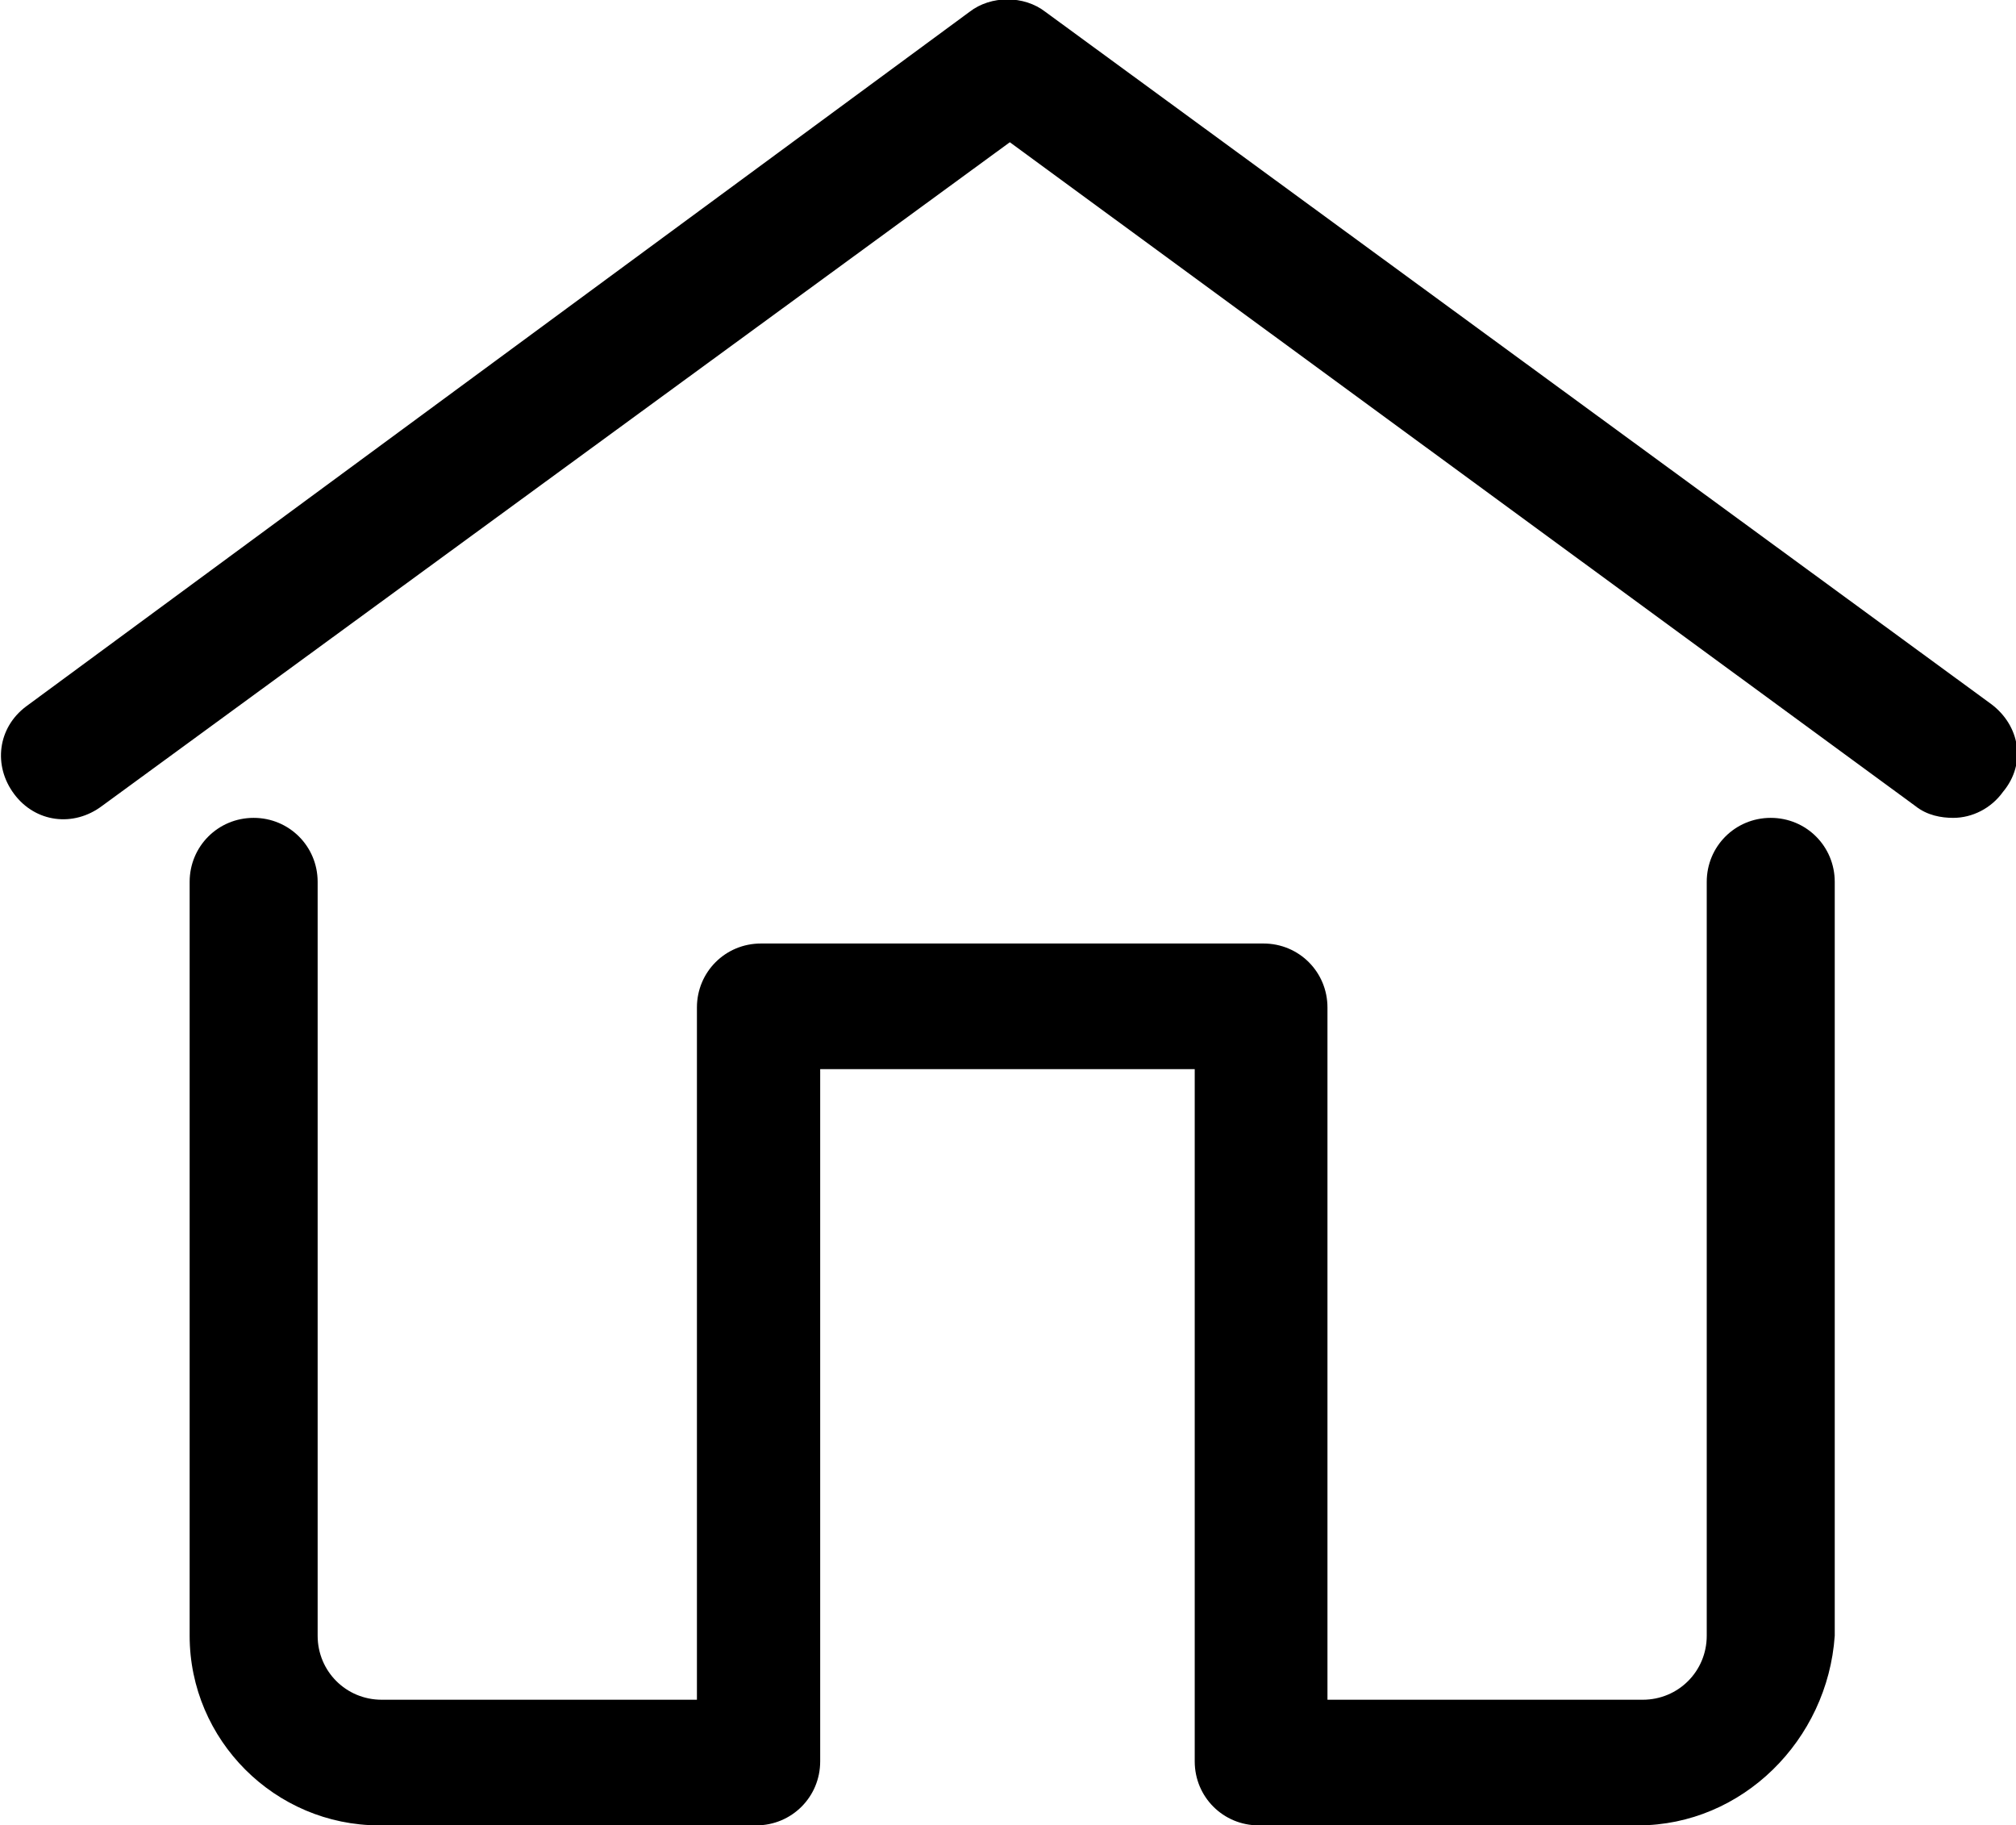 <?xml version="1.0" standalone="no"?><!DOCTYPE svg PUBLIC "-//W3C//DTD SVG 1.1//EN" "http://www.w3.org/Graphics/SVG/1.1/DTD/svg11.dtd"><svg t="1542365582587" class="icon" style="" viewBox="0 0 1131 1024" version="1.1" xmlns="http://www.w3.org/2000/svg" p-id="1837" xmlns:xlink="http://www.w3.org/1999/xlink" width="35.344" height="32"><defs><style type="text/css"></style></defs><path d="M1095.813 458.805c-6.649 0-14.629-1.33-21.278-6.649L566.525 79.792 57.184 452.156c-15.958 11.969-37.236 9.309-49.205-6.649-11.969-15.958-9.309-37.236 6.649-49.205L543.917 6.649c11.969-9.309 30.587-9.309 42.556 0L1117.091 394.971c15.958 11.969 19.948 33.247 6.649 49.205-6.649 9.309-17.288 14.629-27.927 14.629z" p-id="1838"></path><path d="M918.94 1024h-212.779c-19.948 0-35.906-15.958-35.906-35.906V599.771H460.135v388.322c0 19.948-15.958 35.906-35.906 35.906H212.779c-58.514 0-106.39-47.875-106.39-106.39V494.712c0-19.948 15.958-35.906 35.906-35.906 19.948 0 35.906 15.958 35.906 35.906V917.61c0 19.948 15.958 35.906 35.906 35.906h176.873V565.195c0-19.948 15.958-35.906 35.906-35.906h281.932c19.948 0 35.906 15.958 35.906 35.906v388.322h176.873c19.948 0 35.906-15.958 35.906-35.906V494.712c0-19.948 15.958-35.906 35.906-35.906s35.906 15.958 35.906 35.906V917.61c-3.99 58.514-51.865 106.39-110.379 106.39z" p-id="1839"></path></svg>